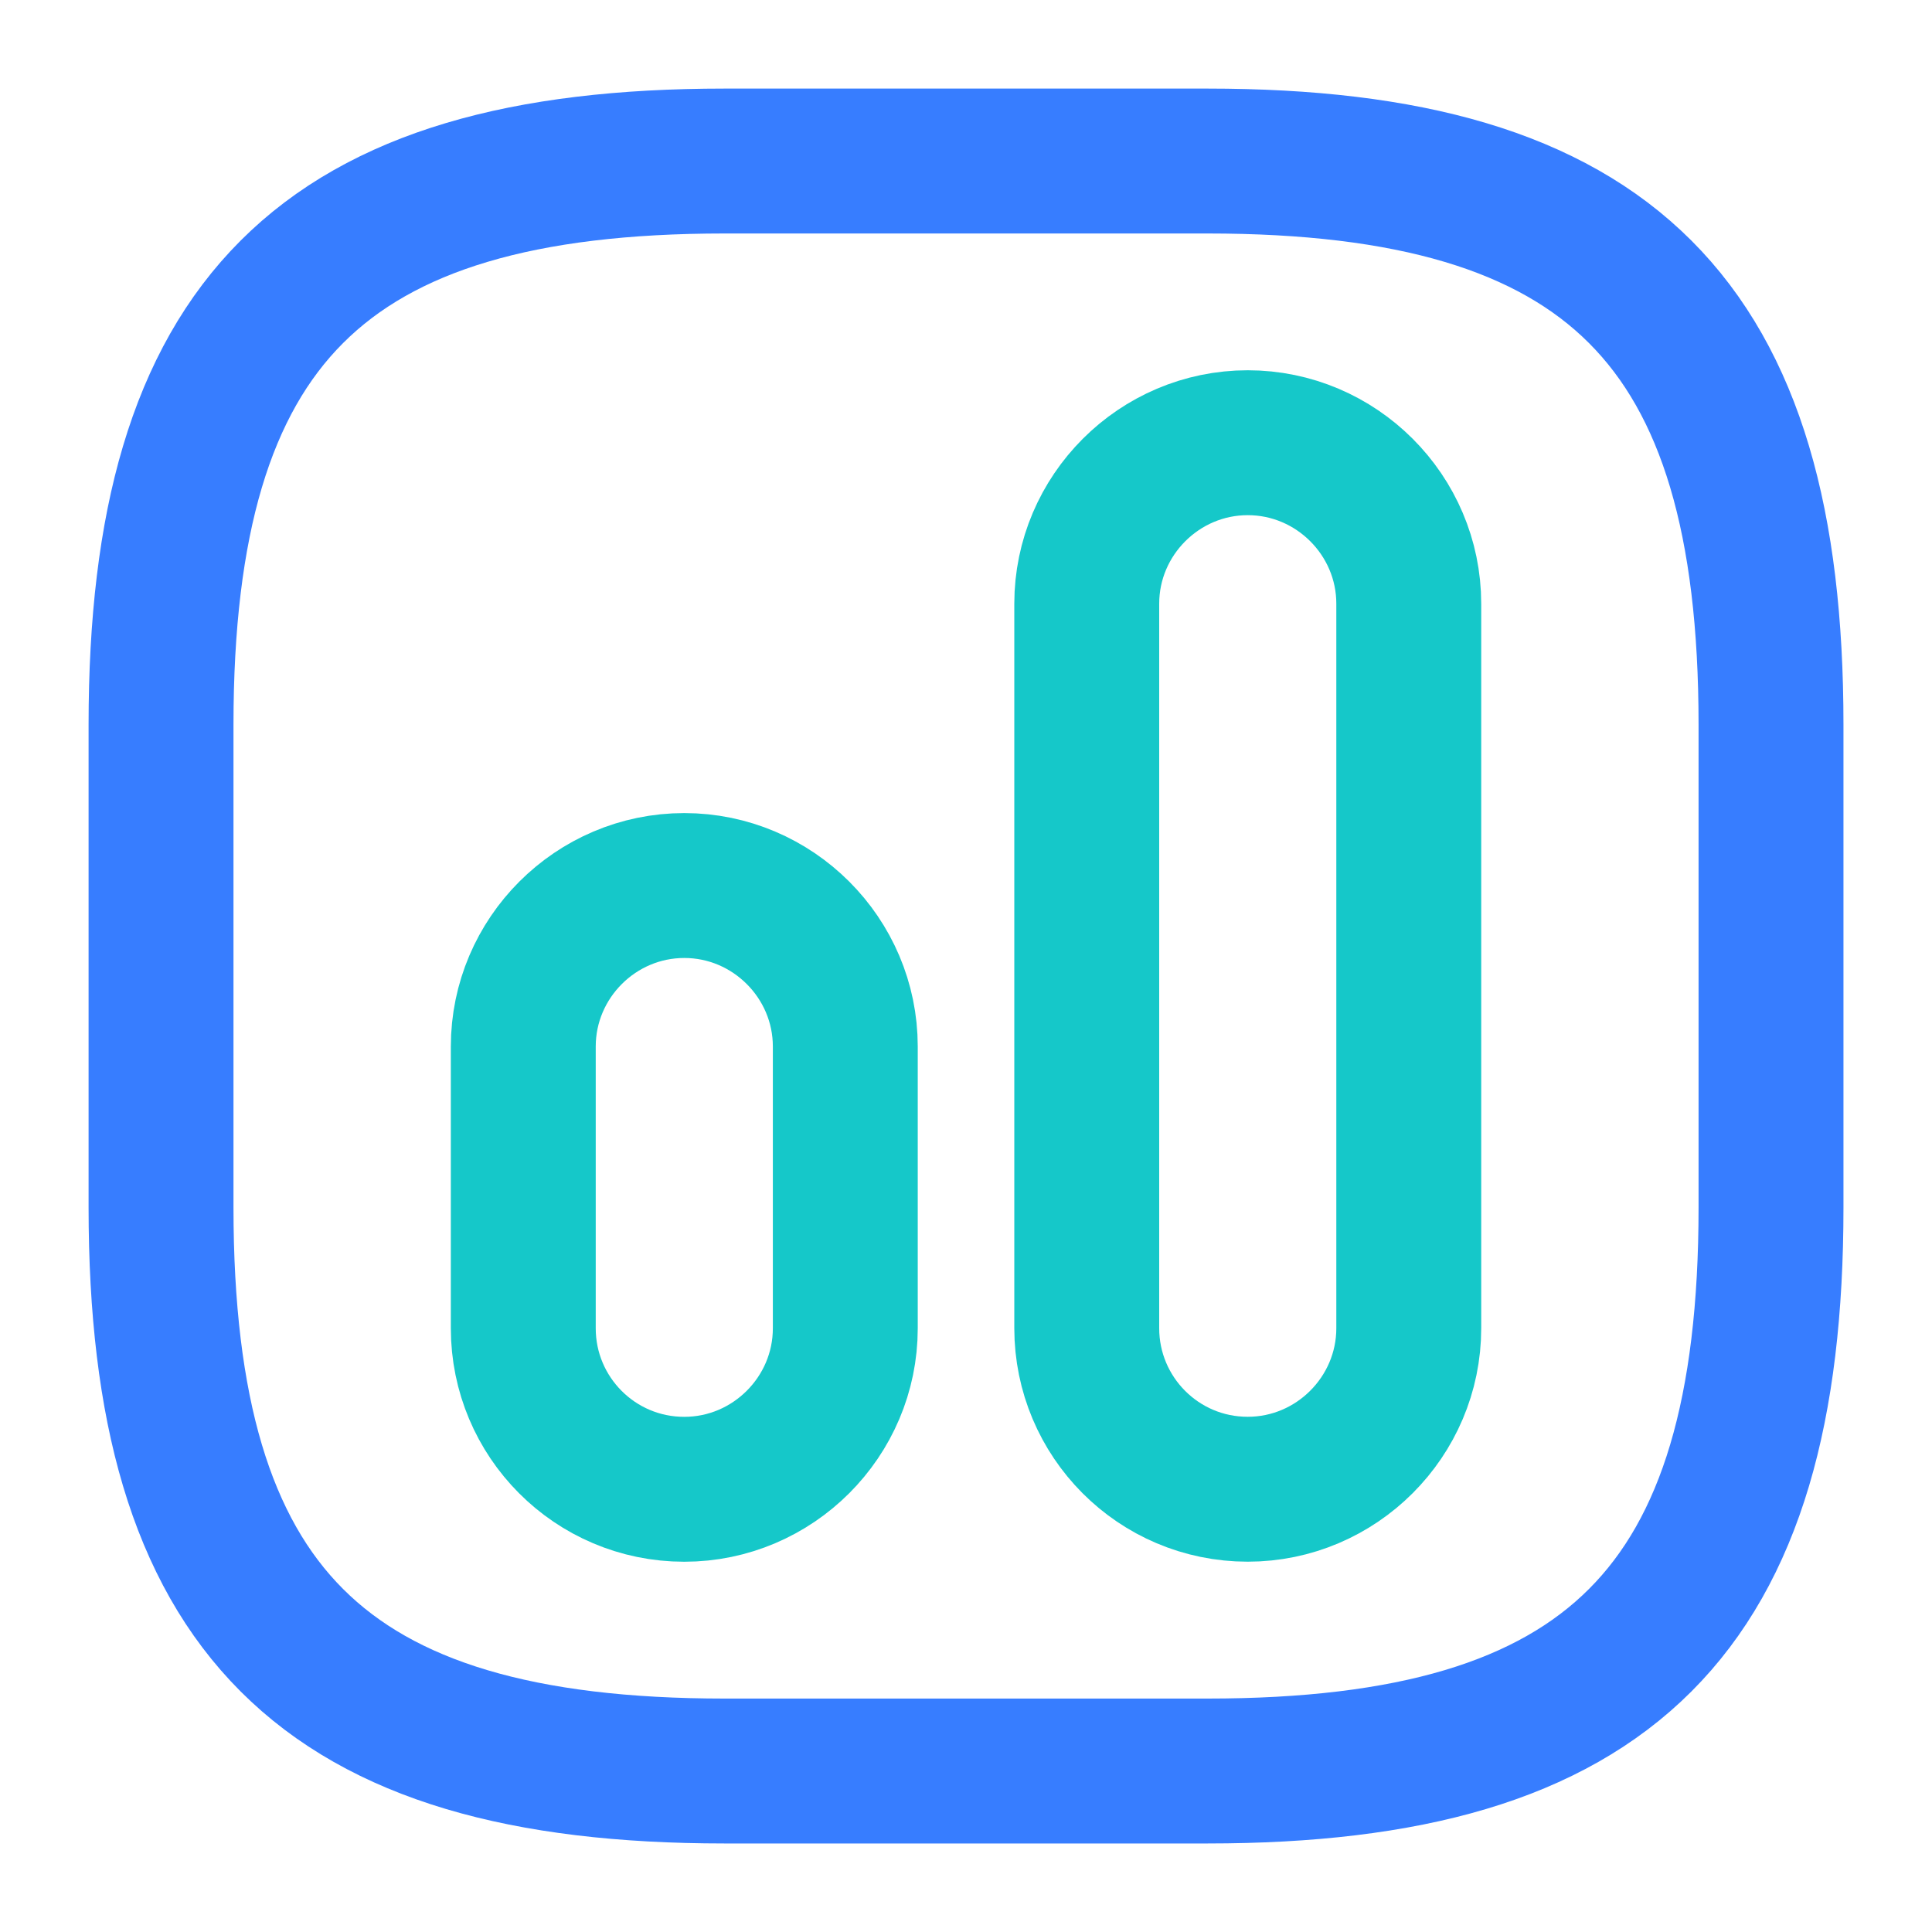 <svg width="40" height="40" viewBox="0 0 40 40" fill="none" xmlns="http://www.w3.org/2000/svg">
<path d="M15.001 36.667H25.001C33.334 36.667 36.667 33.334 36.667 25.001V15.001C36.667 6.667 33.334 3.334 25.001 3.334H15.001C6.667 3.334 3.334 6.667 3.334 15.001V25.001C3.334 33.334 6.667 36.667 15.001 36.667Z" stroke="#377DFF" stroke-width="3" stroke-linecap="round" stroke-linejoin="round"/>
<path d="M25.833 30.833C27.667 30.833 29.167 29.333 29.167 27.499V12.499C29.167 10.666 27.667 9.166 25.833 9.166C24 9.166 22.5 10.666 22.5 12.499V27.499C22.5 29.333 23.983 30.833 25.833 30.833Z" stroke="#15C8C9" stroke-width="3" stroke-linecap="round" stroke-linejoin="round"/>
<path d="M14.167 30.834C16.001 30.834 17.501 29.334 17.501 27.501V21.667C17.501 19.834 16.001 18.334 14.167 18.334C12.334 18.334 10.834 19.834 10.834 21.667V27.501C10.834 29.334 12.317 30.834 14.167 30.834Z" stroke="#15C8C9" stroke-width="3" stroke-linecap="round" stroke-linejoin="round"/>
</svg>
